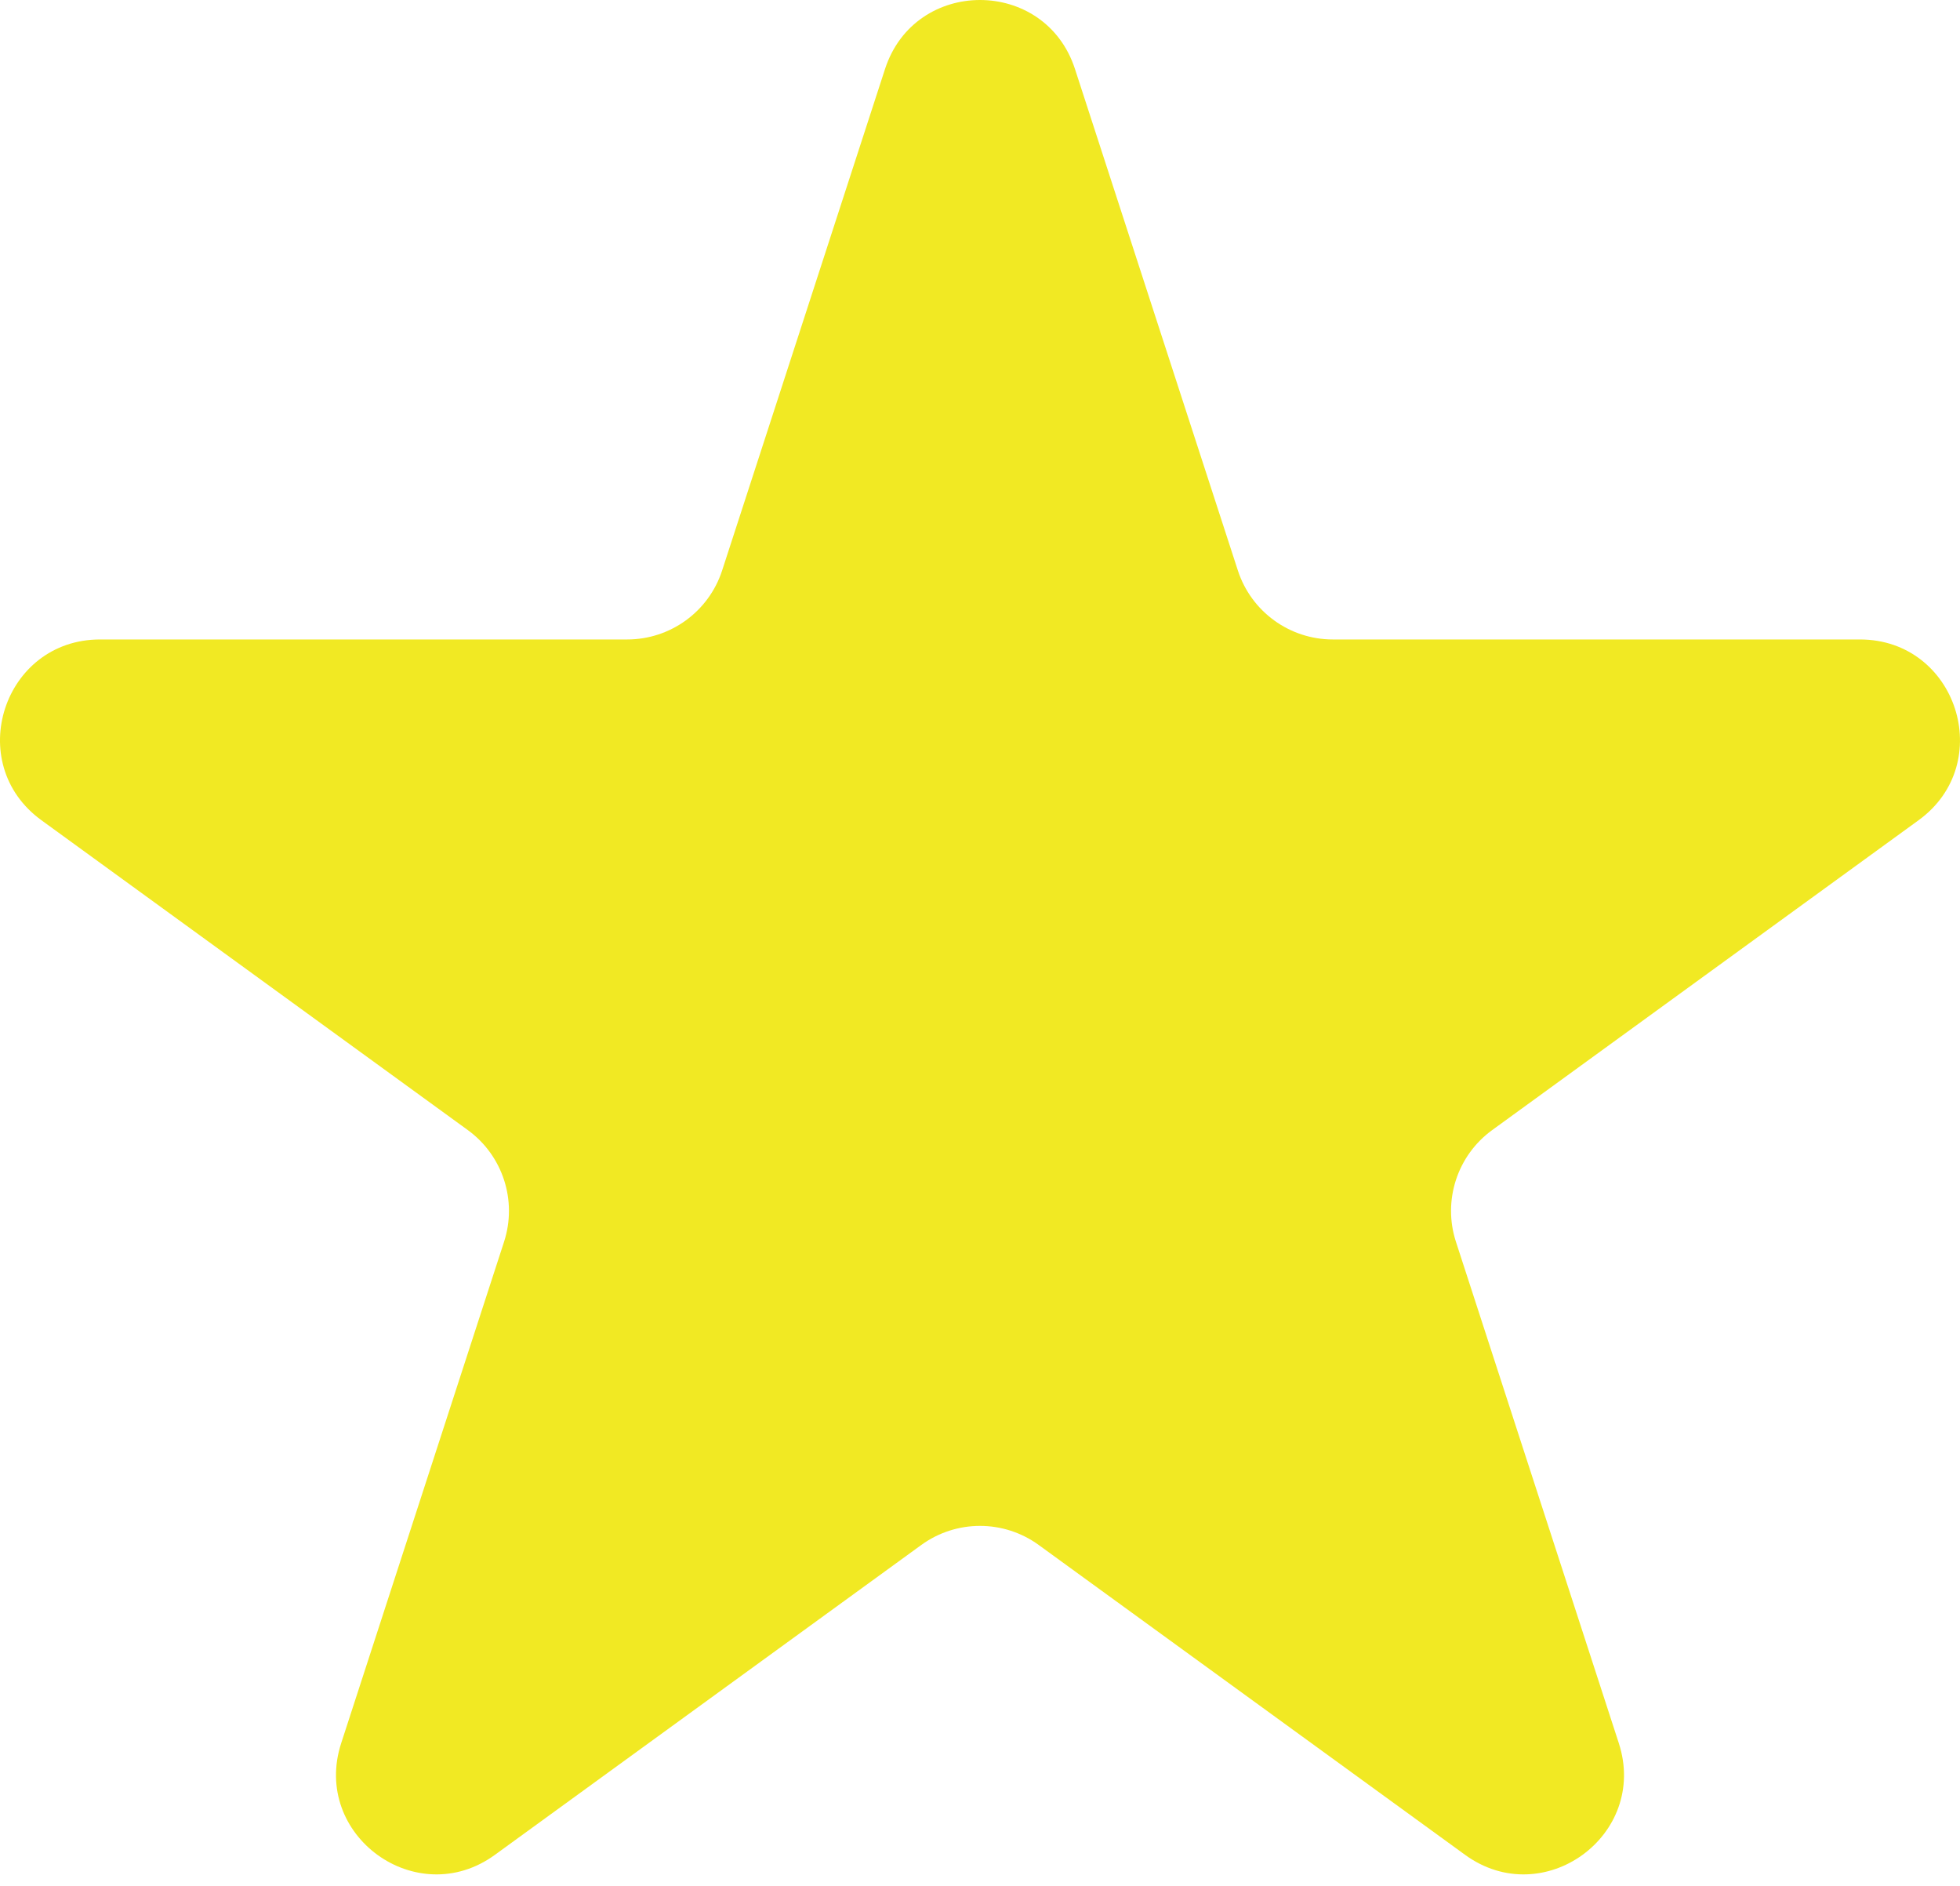 <?xml version="1.0" encoding="UTF-8"?> <svg xmlns="http://www.w3.org/2000/svg" width="79" height="76" viewBox="0 0 79 76" fill="none"> <path d="M35.672 2.781C36.877 -0.927 42.123 -0.927 43.328 2.781L49.893 22.986C50.432 24.645 51.978 25.768 53.722 25.768H74.967C78.866 25.768 80.487 30.758 77.333 33.05L60.145 45.537C58.734 46.562 58.144 48.379 58.683 50.038L65.248 70.243C66.453 73.952 62.208 77.036 59.053 74.743L41.866 62.256C40.455 61.231 38.545 61.231 37.134 62.256L19.947 74.743C16.792 77.036 12.547 73.952 13.752 70.243L20.317 50.038C20.856 48.379 20.265 46.562 18.855 45.537L1.667 33.05C-1.488 30.758 0.134 25.768 4.033 25.768H25.278C27.022 25.768 28.568 24.645 29.107 22.986L35.672 2.781Z" fill="#F1E923"></path> </svg> 
